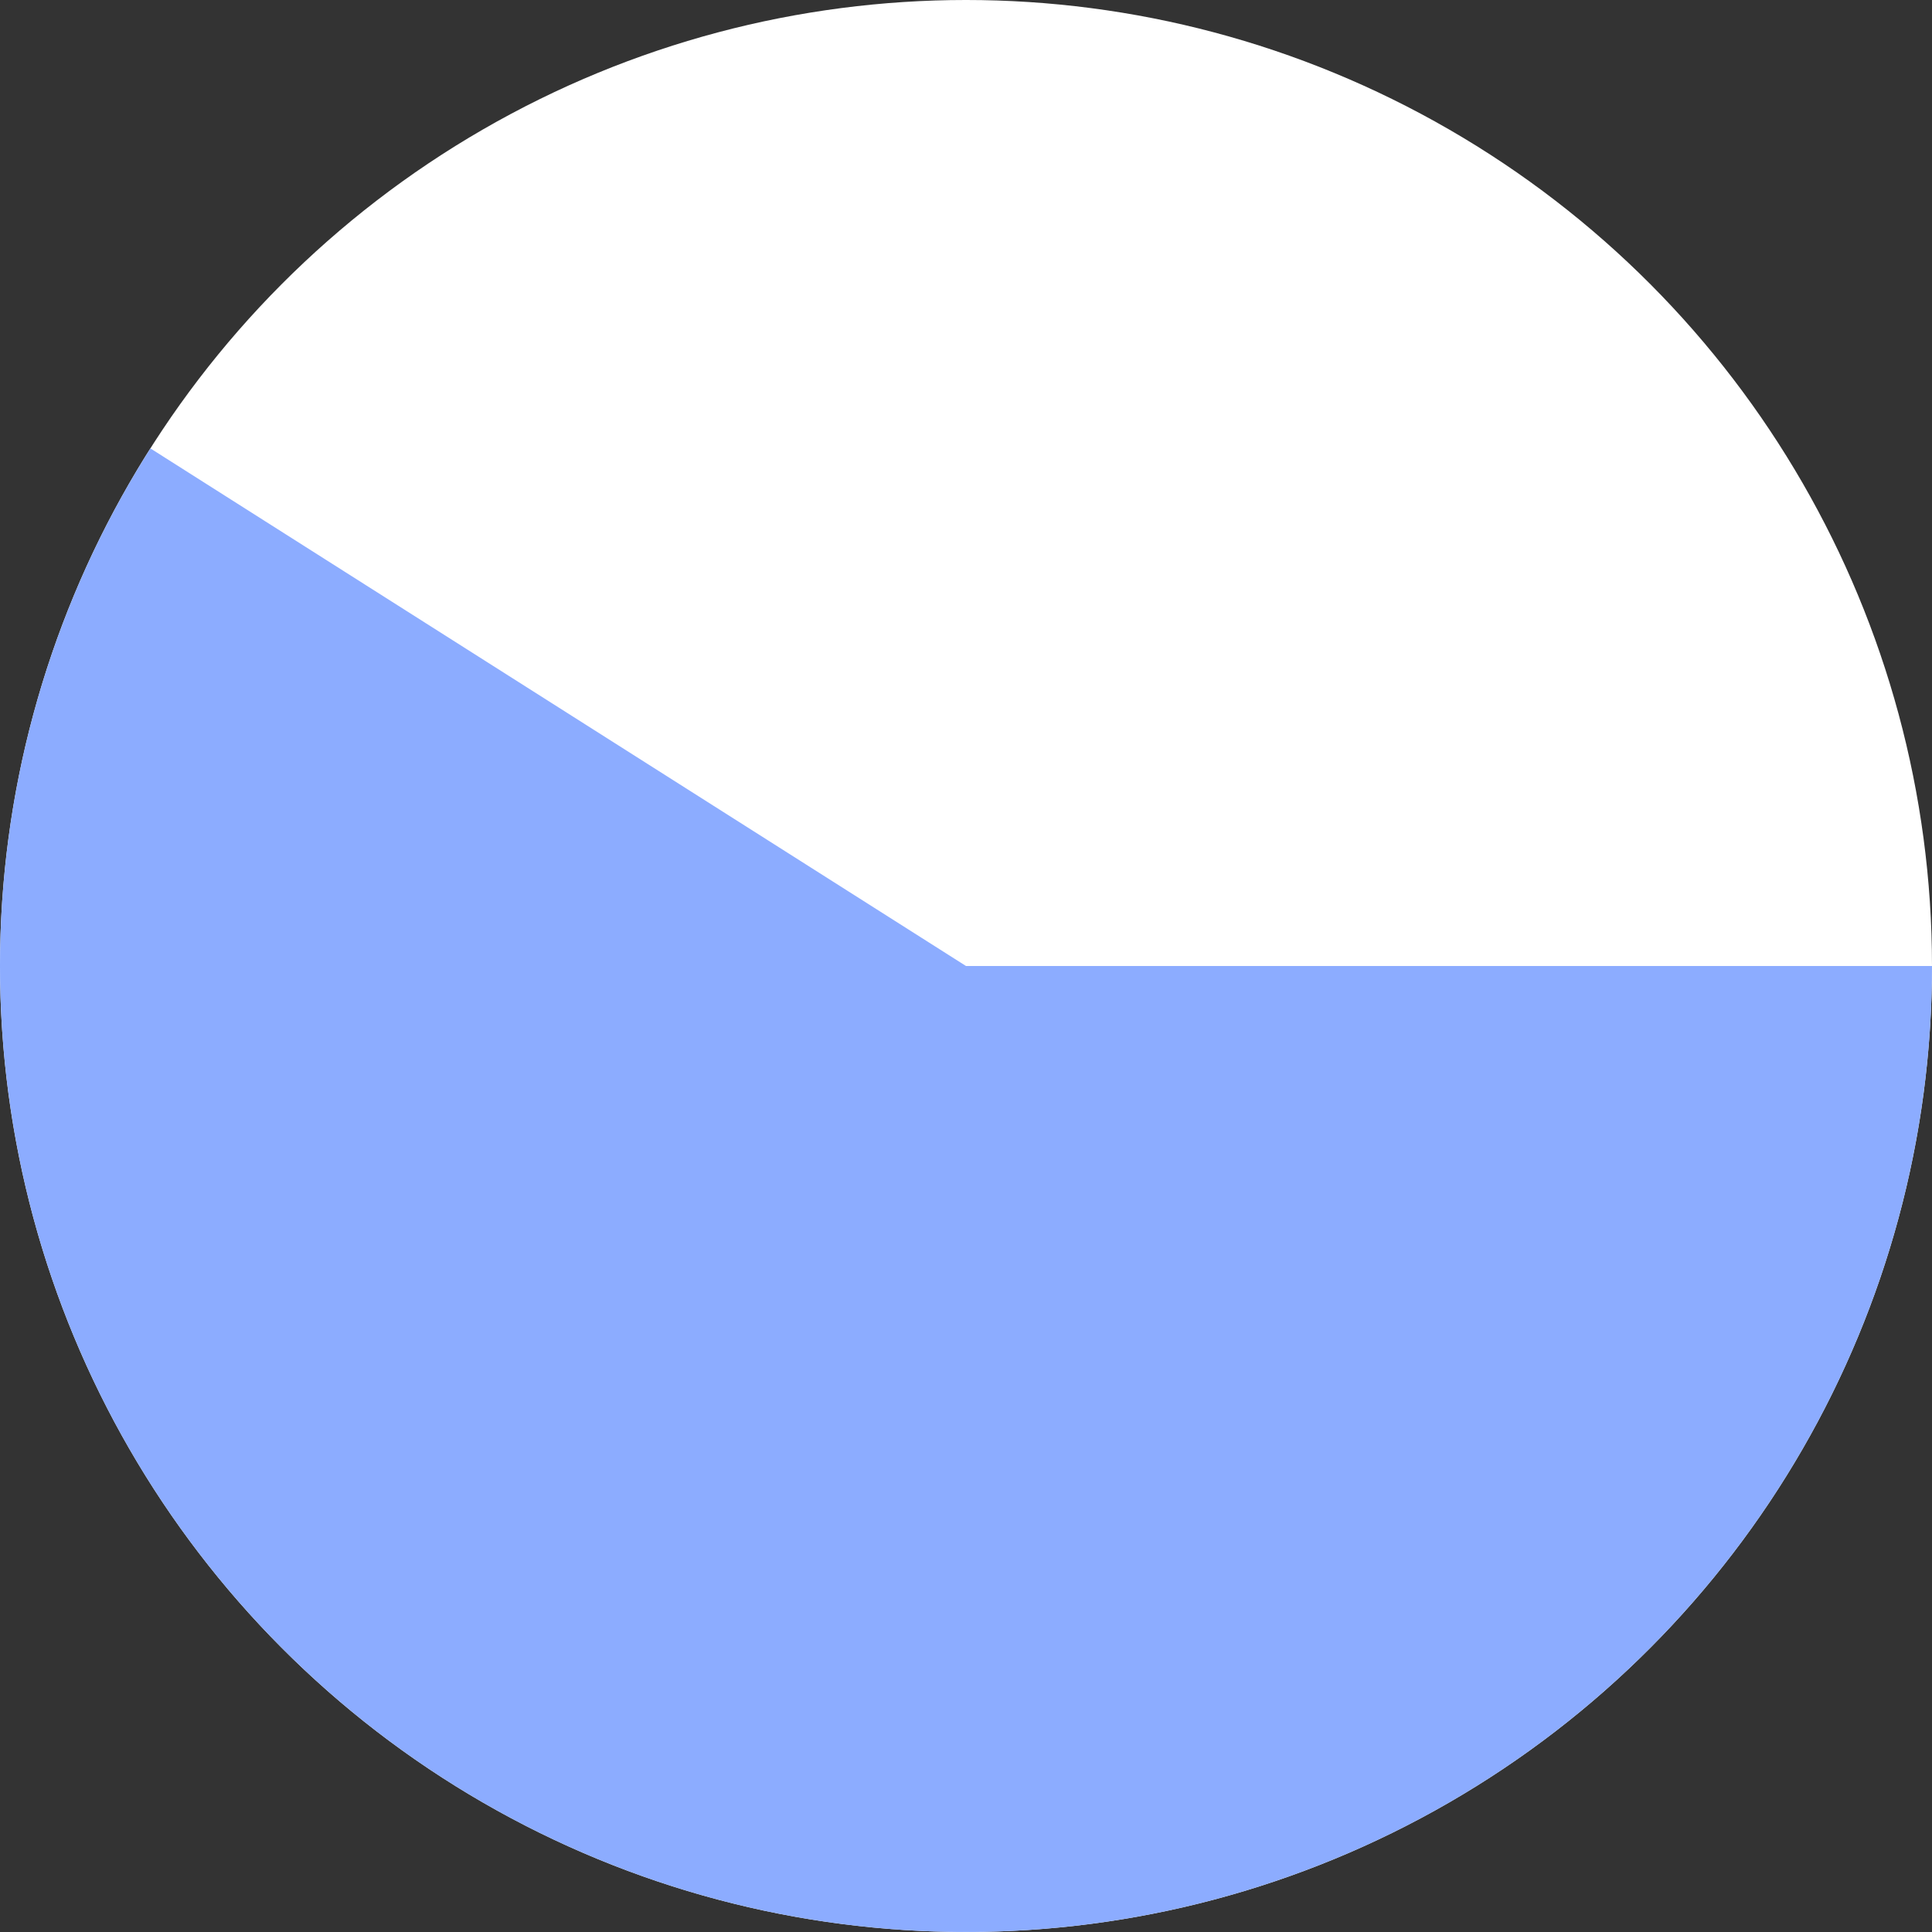 <svg width="100" height="100" viewBox="0 0 100 100" fill="none" xmlns="http://www.w3.org/2000/svg">
<rect x="0" y="0" width="100" height="100" fill="#333333" stroke="none"/>
<circle cx="50" cy="50" r="50" fill="white"/>
<path d="M100 50C100 57.758 98.195 65.409 94.727 72.349C91.26 79.289 86.225 85.326 80.021 89.984C73.817 94.642 66.615 97.793 58.983 99.186C51.351 100.58 43.5 100.179 36.05 98.015C28.601 95.85 21.757 91.982 16.06 86.716C10.363 81.45 5.97 74.931 3.228 67.674C0.486 60.417 -0.53 52.621 0.26 44.904C1.051 37.186 3.627 29.759 7.784 23.209L50 50H100Z" fill="#8CACFF"/>
</svg>
